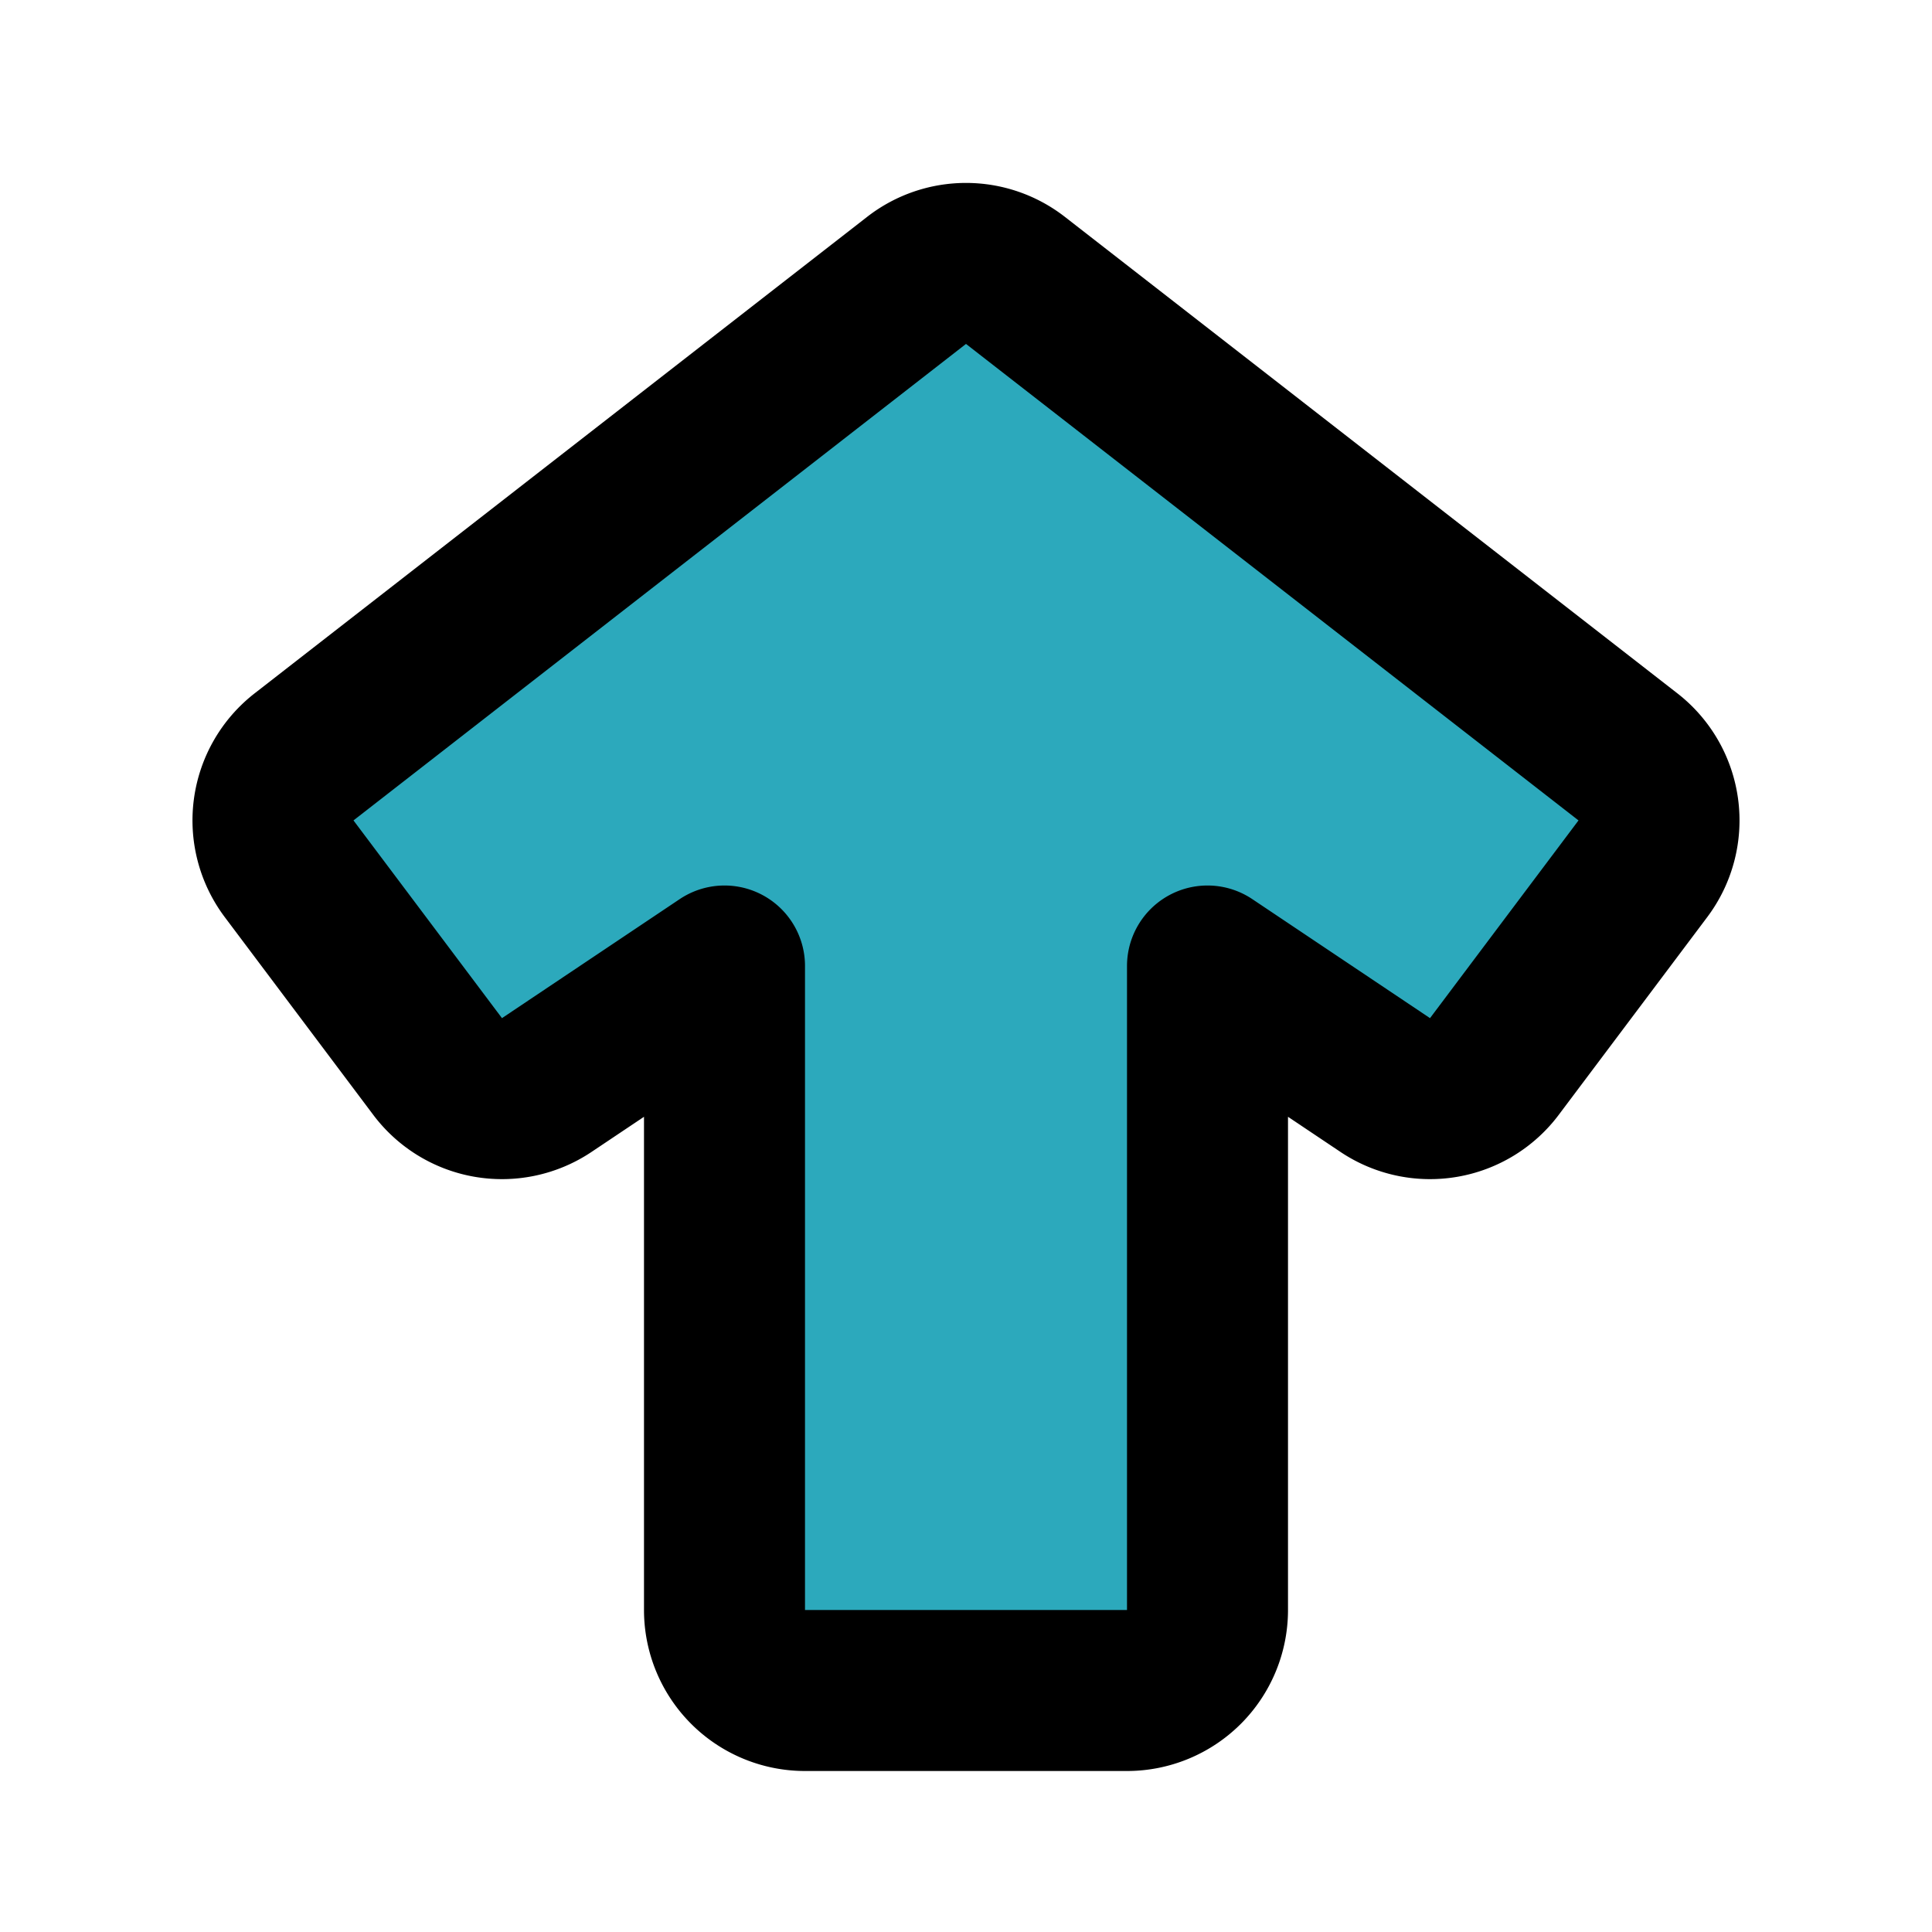 <?xml version="1.0" encoding="utf-8"?><!-- Скачано с сайта svg4.ru / Downloaded from svg4.ru -->
<svg fill="#000000" width="800px" height="800px" viewBox="0 0 24 24" id="up-alt" data-name="Flat Line" xmlns="http://www.w3.org/2000/svg" class="icon flat-line"><path id="secondary" d="M20.41,10.79l-1.84,2.45a1,1,0,0,1-1.36.24L15,12v8a1,1,0,0,1-1,1H10a1,1,0,0,1-1-1V12L6.79,13.48a1,1,0,0,1-1.36-.24L3.59,10.79A1,1,0,0,1,3.78,9.4l7.61-5.92a1,1,0,0,1,1.22,0L20.22,9.4A1,1,0,0,1,20.41,10.79Z" style="fill: rgb(44, 169, 188); stroke-width: 2;"></path><path id="primary" d="M20.41,10.79l-1.84,2.45a1,1,0,0,1-1.36.24L15,12v8a1,1,0,0,1-1,1H10a1,1,0,0,1-1-1V12L6.79,13.48a1,1,0,0,1-1.36-.24L3.59,10.79A1,1,0,0,1,3.78,9.4l7.61-5.92a1,1,0,0,1,1.22,0L20.22,9.4A1,1,0,0,1,20.41,10.79Z" style="fill: none; stroke: rgb(0, 0, 0); stroke-linecap: round; stroke-linejoin: round; stroke-width: 2;"></path></svg>